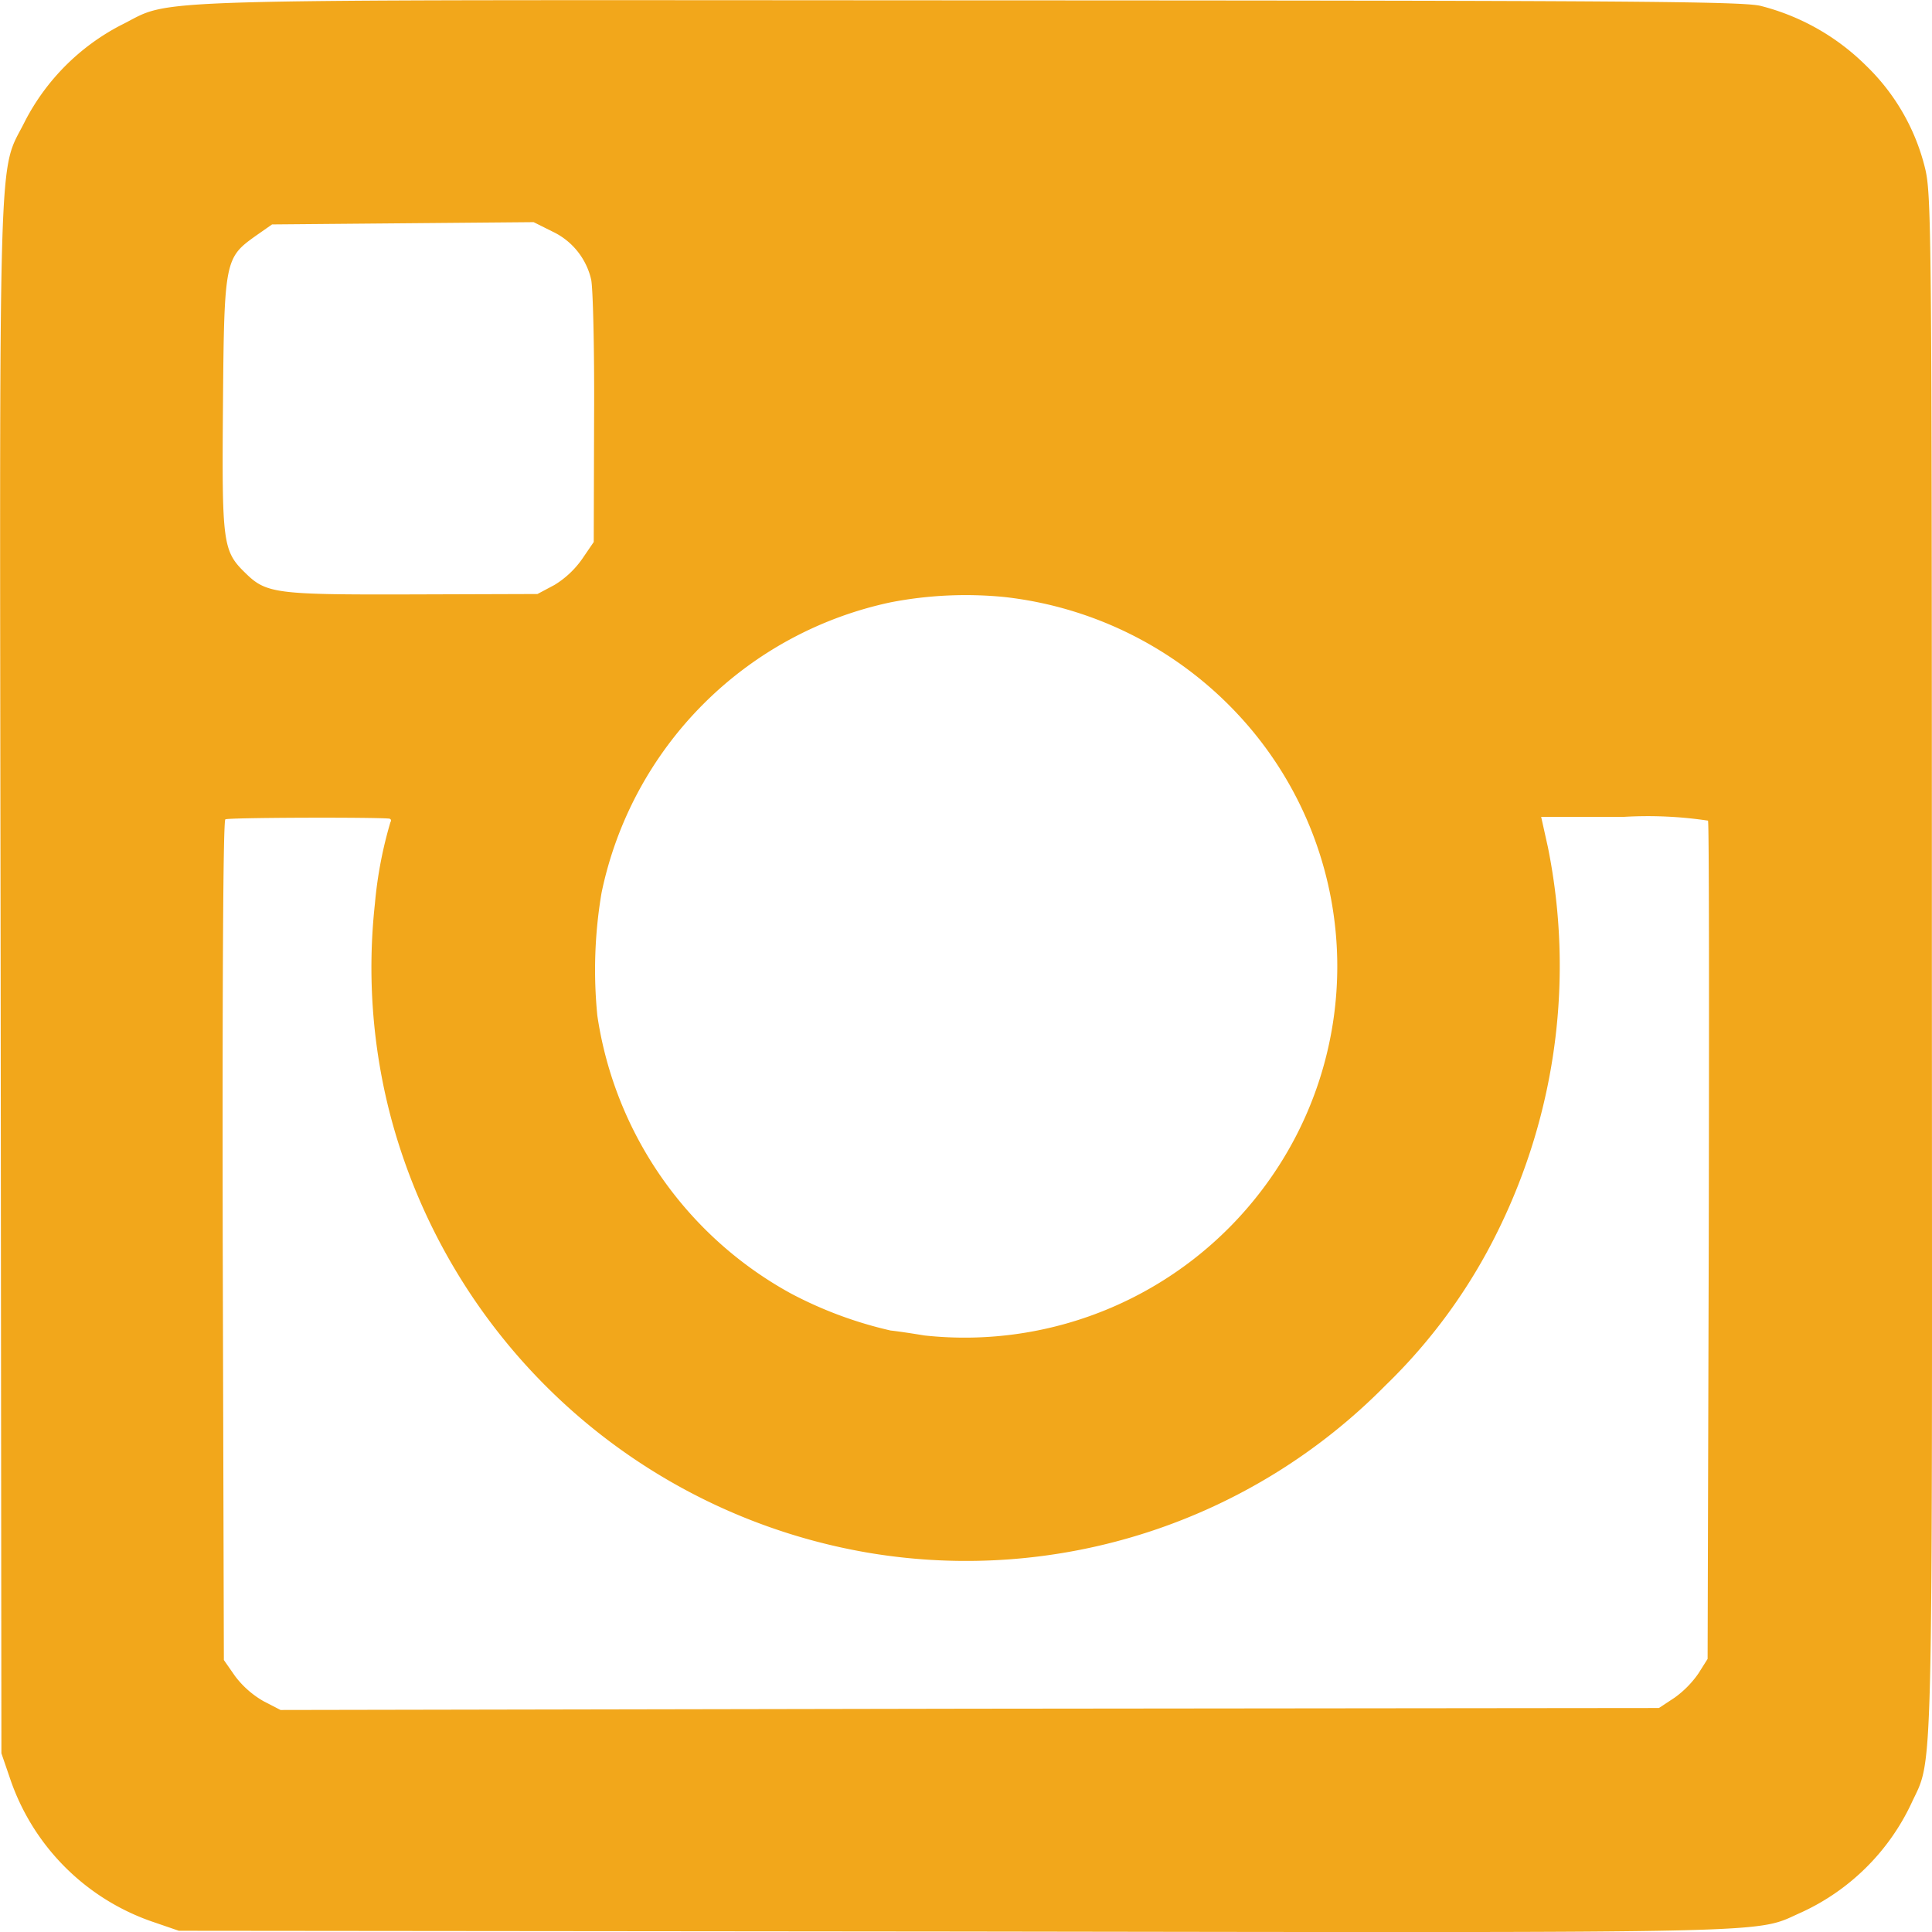 <svg xmlns="http://www.w3.org/2000/svg" width="43.98" height="43.98" viewBox="0 0 43.98 43.98">
  <path id="Icon_zocial-instagram" data-name="Icon zocial-instagram" d="M3.949,43.964A5.228,5.228,0,0,1,1.542,42.6,4.839,4.839,0,0,1,.21,40.3c-.155-.61-.163-1.186-.163-18.158C.039,3.076.013,4.124.511,3.05A5.129,5.129,0,0,1,3.012.566C4.12.077,3.038.1,22.253.128l17.7.017.55.189a5.212,5.212,0,0,1,3.3,3.3l.189.55.017,17.7c.026,19.662.069,18.193-.559,19.464a5.1,5.1,0,0,1-2.174,2.174c-1.255.619.172.576-19.284.567C7.12,44.084,4.387,44.067,3.949,43.964ZM38.2,38.73c.7-.5.722-.55.748-3.824.026-3.188.009-3.351-.516-3.859-.473-.464-.7-.49-3.807-.481l-2.836.009-.387.206a2.113,2.113,0,0,0-.636.6l-.258.378L30.5,34.605c-.009,1.555.026,2.973.069,3.137a1.605,1.605,0,0,0,.877,1.083l.43.215,2.982-.026,2.973-.026ZM23.748,30.386a8.529,8.529,0,0,0,6.583-6.617,10.5,10.5,0,0,0,.095-2.793,8.656,8.656,0,0,0-4.408-6.325,9.222,9.222,0,0,0-2.269-.842c-.163-.017-.507-.069-.765-.112a8.489,8.489,0,0,0-7.665,3.283,8.408,8.408,0,0,0,.163,10.441,8.568,8.568,0,0,0,5.672,3.085A8.969,8.969,0,0,0,23.748,30.386ZM8.787,24.809a13.638,13.638,0,0,1,1.134-8.722,12.642,12.642,0,0,1,2.569-3.532,13.4,13.4,0,0,1,11.7-3.816,13.614,13.614,0,0,1,10.948,9.969,13.346,13.346,0,0,1,.352,4.812,9.462,9.462,0,0,1-.352,1.856c-.026.043-.017.077.026.086.327.034,3.669.026,3.73-.017.052-.026.069-3.841.06-9.59l-.026-9.547-.258-.37a2.147,2.147,0,0,0-.645-.567l-.387-.2L21.943,5.2,6.26,5.216l-.352.232a2.26,2.26,0,0,0-.55.559l-.206.327-.026,9.5c-.009,5.225-.009,9.53.017,9.582a9.248,9.248,0,0,0,1.916.086H8.941Z" transform="translate(44.024 44.097) rotate(180)" fill="#f2a71b"/>
</svg>
